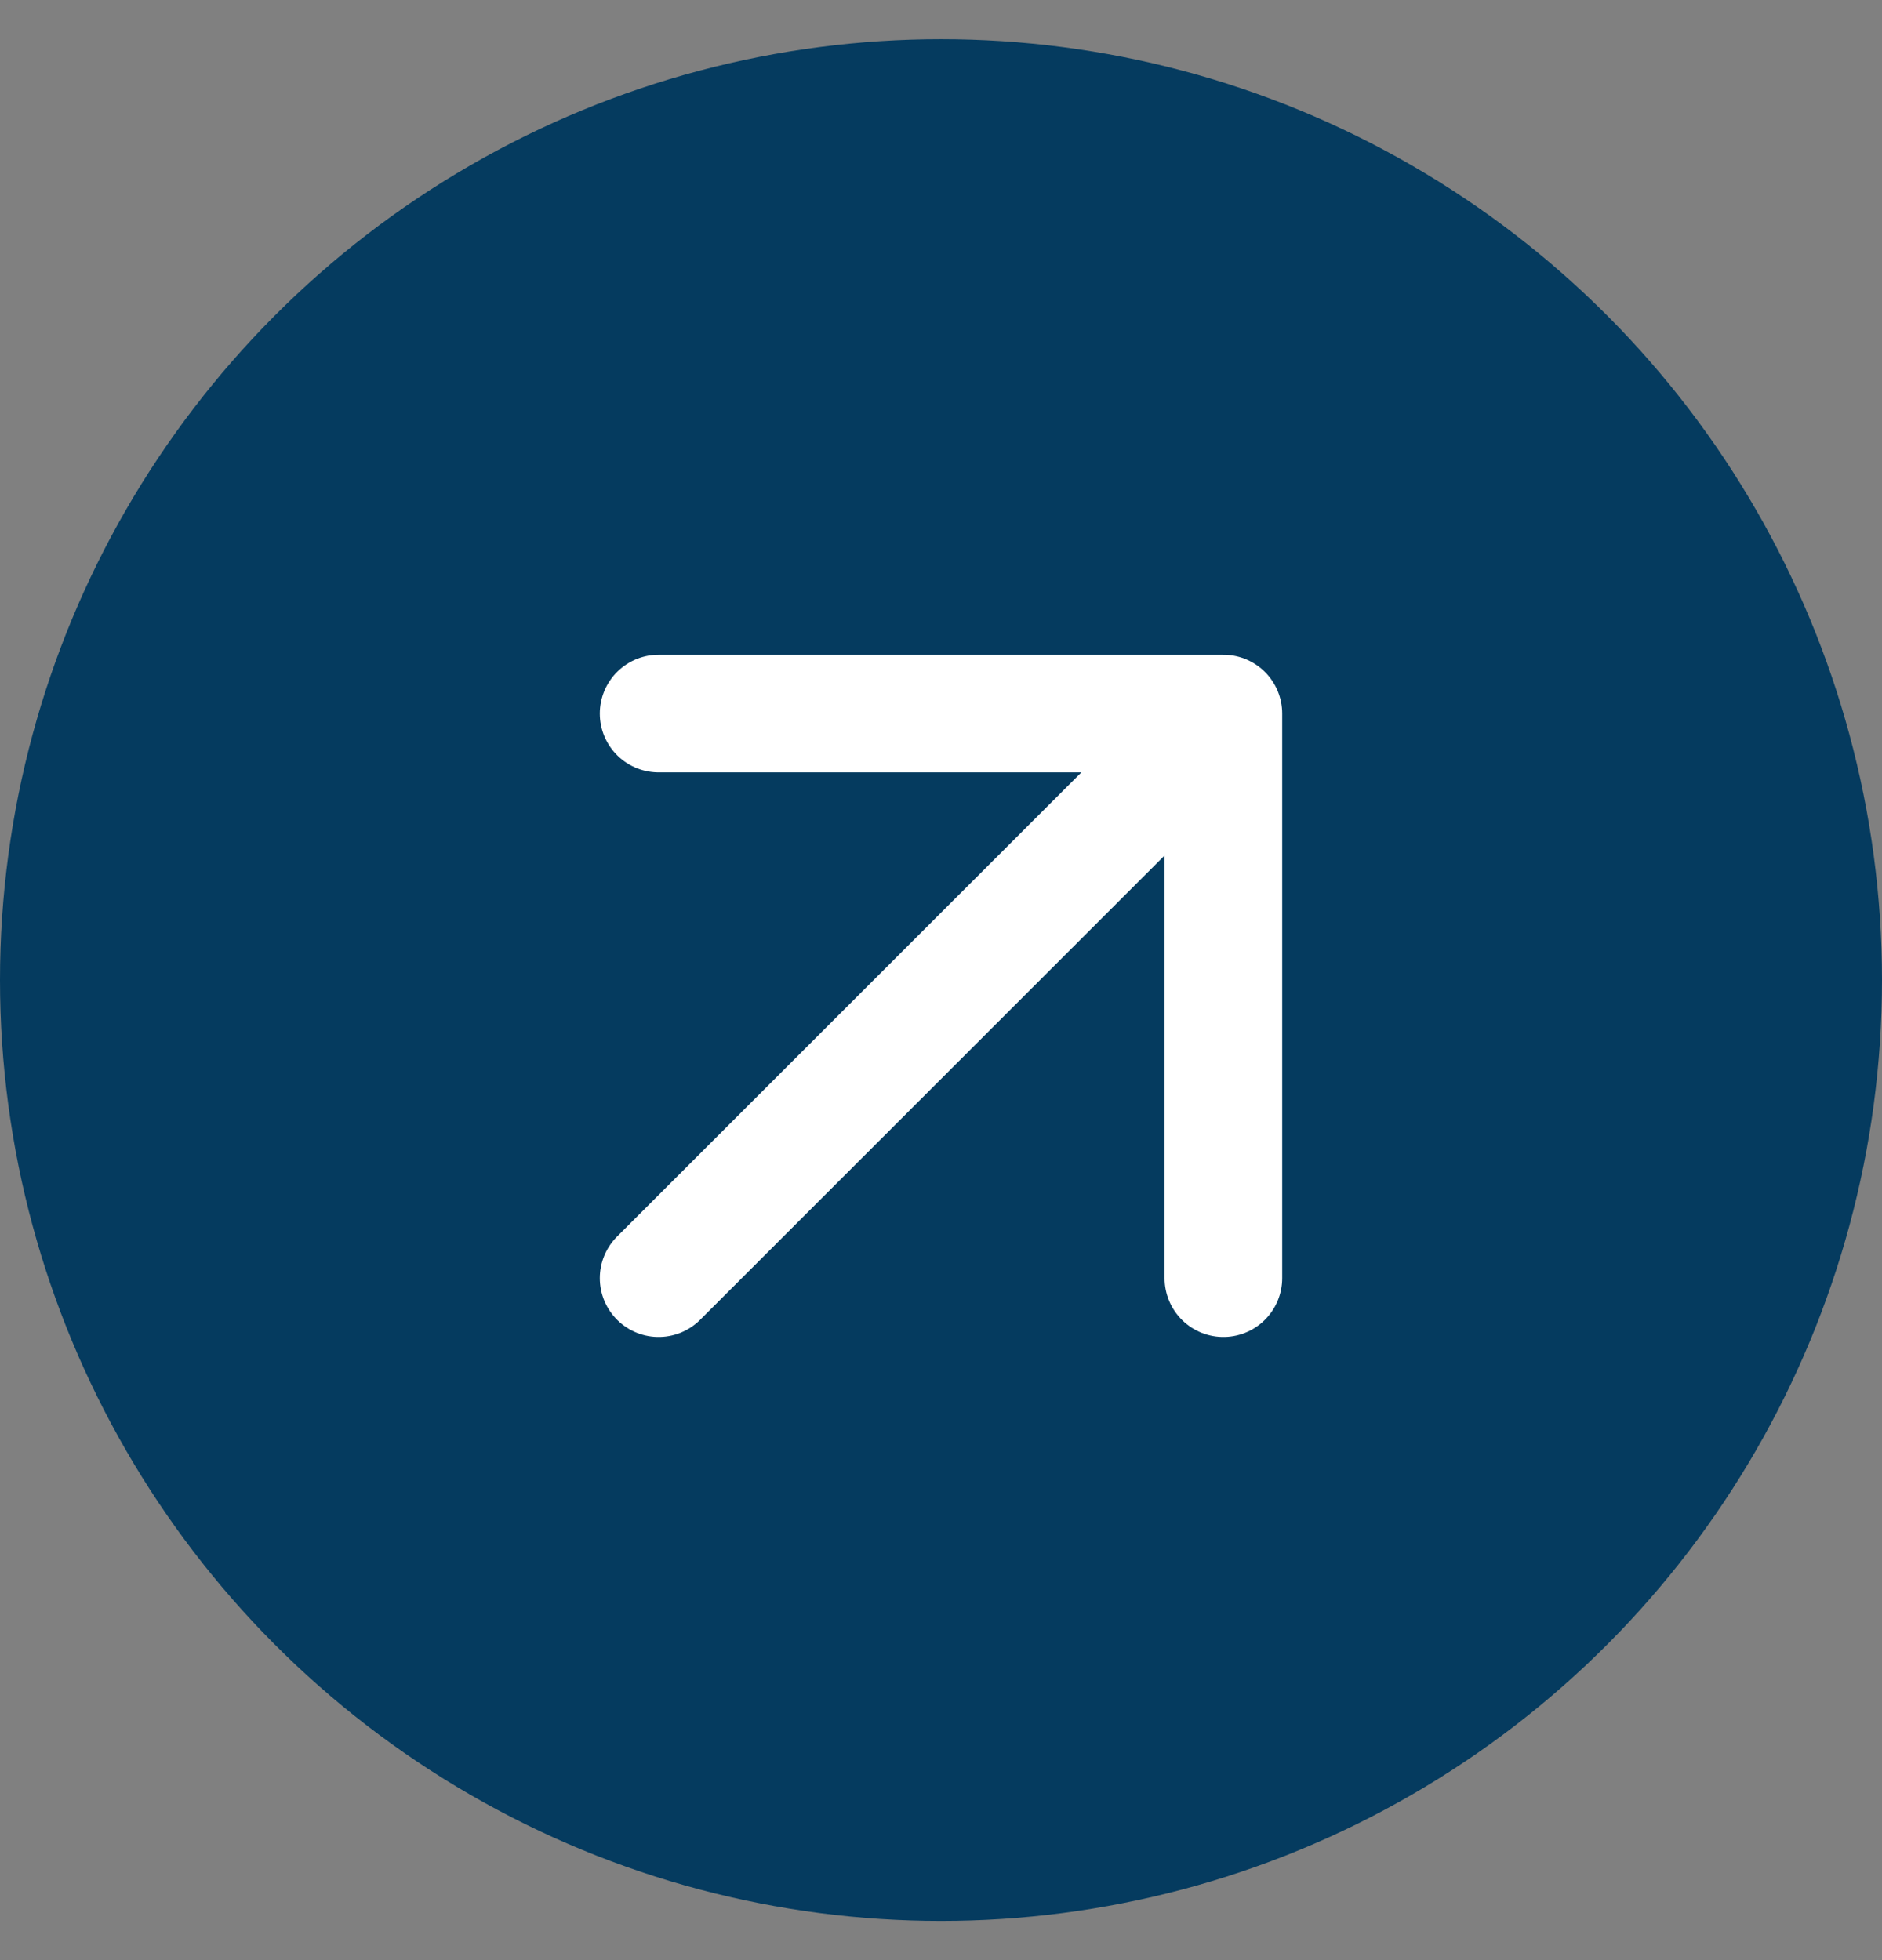 <?xml version="1.0" encoding="UTF-8"?> <svg xmlns="http://www.w3.org/2000/svg" width="24" height="25" viewBox="0 0 24 25" fill="none"><rect x="0" y="0" width="24" height="25" fill="#808080" stroke="none"/><circle cx="12" cy="12.5" r="12" fill="#053B5F"></circle><path d="M8.399 16.302L15.601 9.101M15.601 9.101H8.399M15.601 9.101V16.302" stroke="white" stroke-width="1.5" stroke-linecap="round" stroke-linejoin="round"></path></svg> 